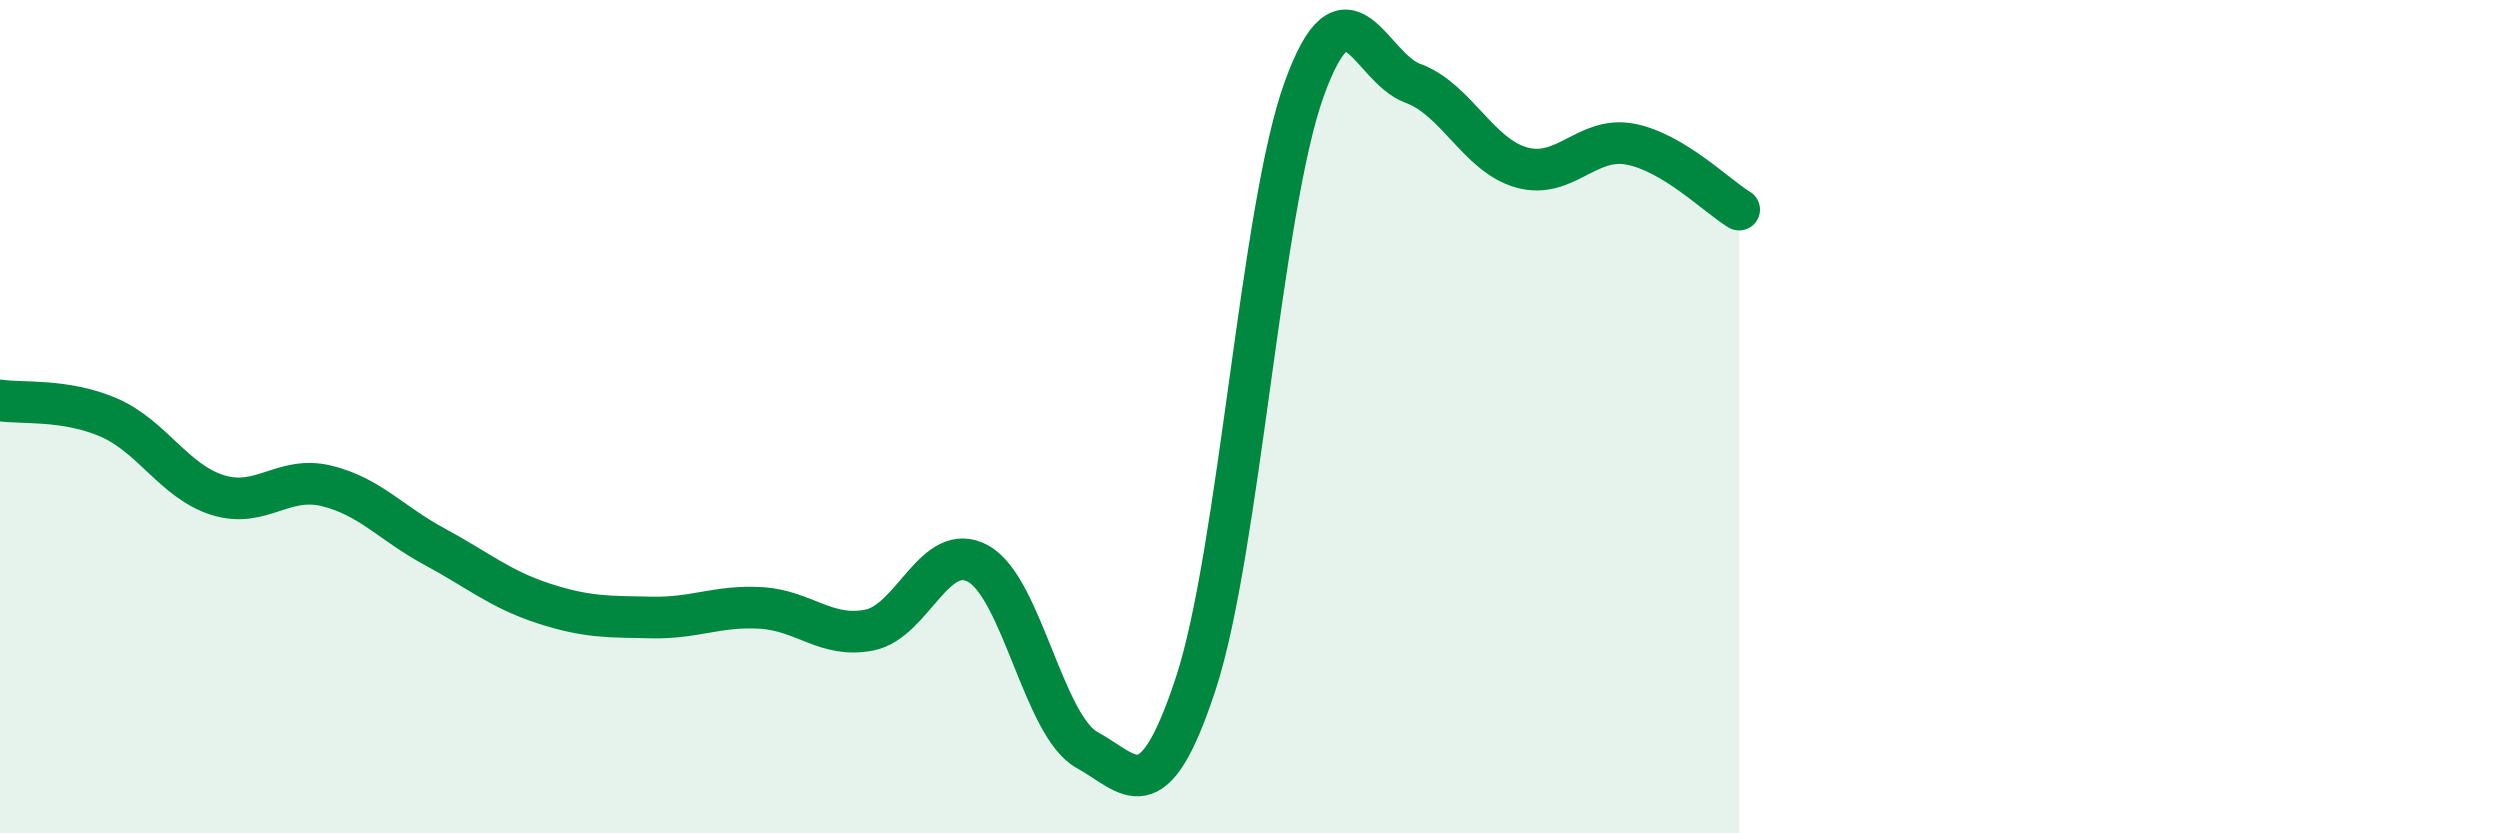 
    <svg width="60" height="20" viewBox="0 0 60 20" xmlns="http://www.w3.org/2000/svg">
      <path
        d="M 0,9.61 C 0.52,9.69 1.57,9.57 2.61,10.02 C 3.65,10.47 4.18,11.55 5.22,11.88 C 6.26,12.21 6.79,11.41 7.83,11.66 C 8.87,11.91 9.39,12.56 10.43,13.12 C 11.47,13.68 12,14.14 13.04,14.48 C 14.08,14.82 14.61,14.8 15.65,14.82 C 16.69,14.84 17.22,14.53 18.26,14.59 C 19.3,14.65 19.83,15.33 20.87,15.12 C 21.91,14.91 22.44,12.95 23.48,13.53 C 24.52,14.11 25.05,17.43 26.09,18 C 27.13,18.57 27.66,19.57 28.7,16.4 C 29.74,13.23 30.26,5.02 31.3,2.14 C 32.34,-0.74 32.87,1.62 33.91,2 C 34.95,2.38 35.48,3.73 36.52,4.02 C 37.56,4.31 38.09,3.26 39.13,3.46 C 40.17,3.66 41.22,4.72 41.74,5.03L41.74 20L0 20Z"
        fill="#008740"
        opacity="0.1"
        stroke-linecap="round"
        stroke-linejoin="round"
      />
      <path
        d="M 0,9.61 C 0.52,9.69 1.57,9.57 2.61,10.02 C 3.65,10.47 4.18,11.55 5.22,11.88 C 6.26,12.21 6.79,11.41 7.83,11.66 C 8.87,11.91 9.39,12.56 10.43,13.12 C 11.47,13.68 12,14.14 13.04,14.48 C 14.08,14.82 14.61,14.8 15.65,14.82 C 16.69,14.84 17.22,14.53 18.26,14.59 C 19.3,14.65 19.83,15.33 20.87,15.12 C 21.91,14.91 22.44,12.95 23.48,13.53 C 24.52,14.11 25.05,17.43 26.09,18 C 27.13,18.57 27.66,19.57 28.7,16.4 C 29.74,13.23 30.26,5.02 31.3,2.14 C 32.34,-0.74 32.87,1.62 33.91,2 C 34.95,2.38 35.48,3.73 36.52,4.02 C 37.56,4.31 38.09,3.26 39.13,3.46 C 40.17,3.66 41.22,4.72 41.74,5.03"
        stroke="#008740"
        stroke-width="1"
        fill="none"
        stroke-linecap="round"
        stroke-linejoin="round"
      />
    </svg>
  